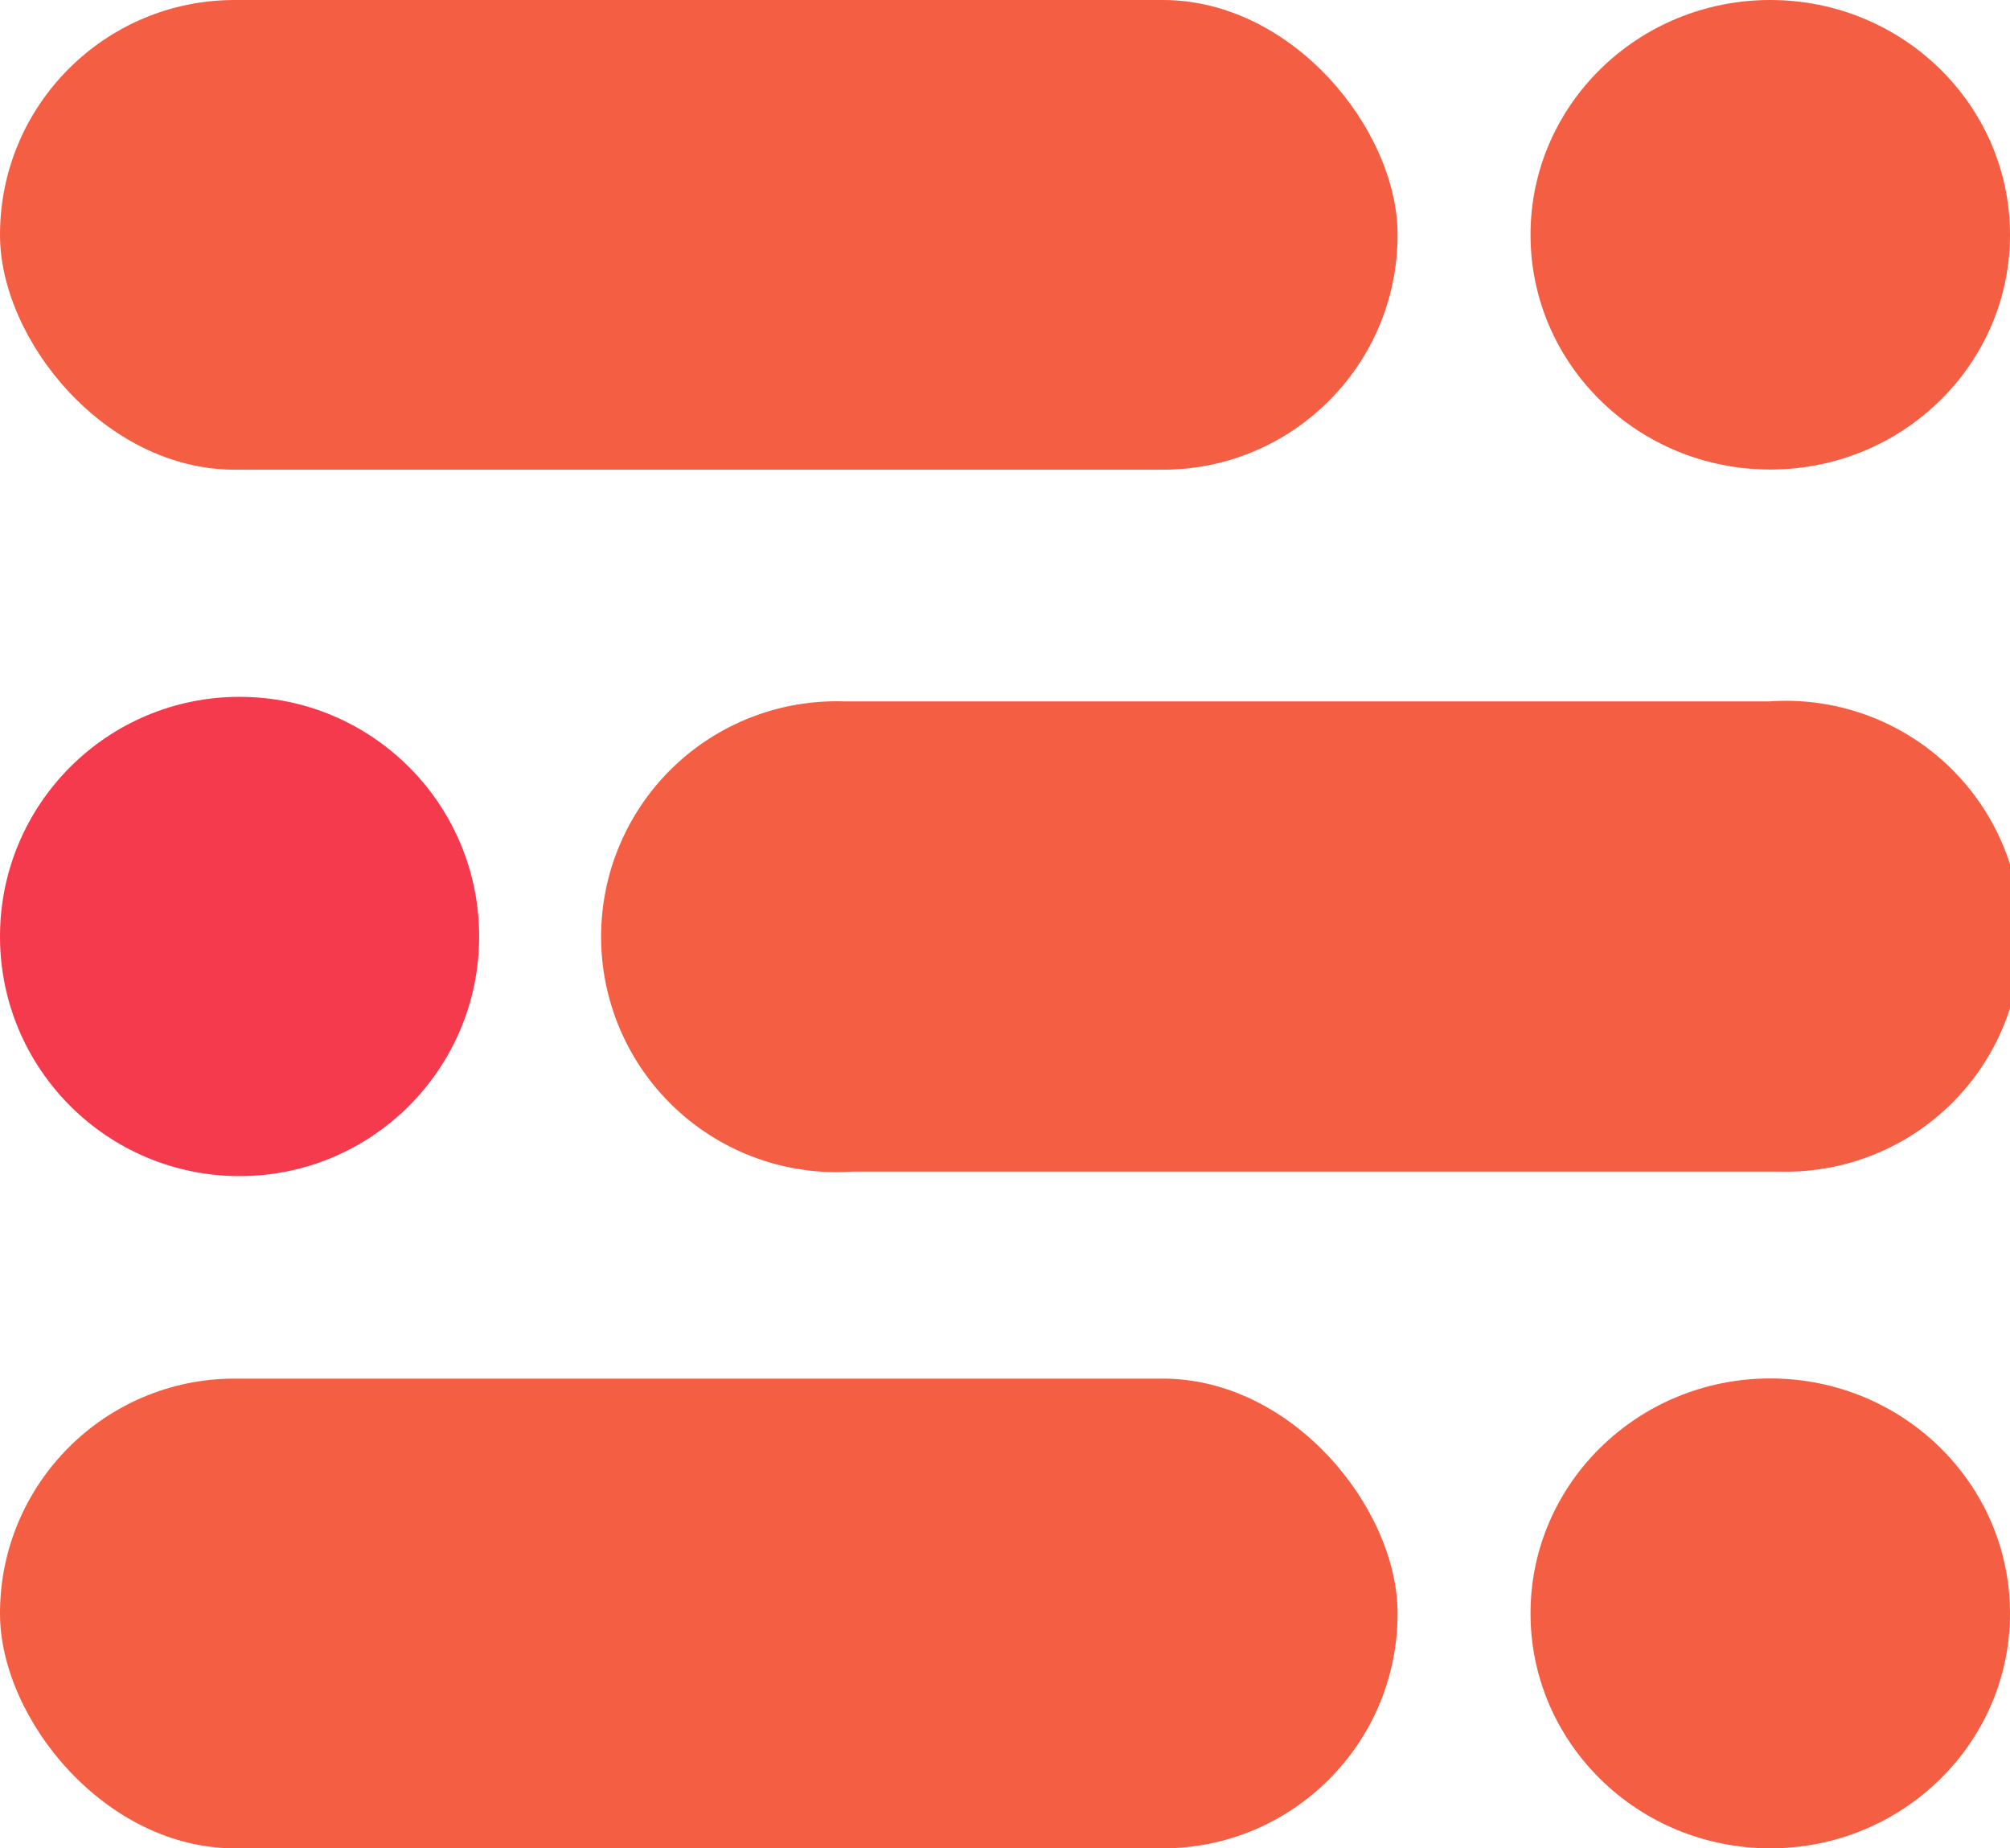 <?xml version="1.0" encoding="UTF-8"?> <svg xmlns="http://www.w3.org/2000/svg" id="Logo_" data-name="Logo " viewBox="0 0 124 114"><defs><style>.cls-1{fill:#f45e43;}.cls-2{fill:#f63a4d;}</style></defs><title>Logo_mjml</title><rect id="Rectangle_arrondi_11" data-name="Rectangle arrondi 11" class="cls-1" width="86.22" height="28.97" rx="14.48" ry="14.48"></rect><ellipse class="cls-1" cx="109.21" cy="14.48" rx="14.79" ry="14.48"></ellipse><path id="Rectangle_arrondi_11_copie" data-name="Rectangle arrondi 11 copie" class="cls-1" d="M52.6,41.26h56.58a14.52,14.52,0,1,1,.59,29H52.6a14.52,14.52,0,1,1-.59-29H52.6Z" transform="translate(0 2)"></path><circle id="Ellipse_13_copie" data-name="Ellipse 13 copie" class="cls-2" cx="14.78" cy="57.76" r="14.78"></circle><rect id="Rectangle_arrondi_11_copie_2" data-name="Rectangle arrondi 11 copie 2" class="cls-1" y="85.03" width="86.22" height="28.97" rx="14.48" ry="14.48"></rect><ellipse id="Ellipse_13_copie_2" data-name="Ellipse 13 copie 2" class="cls-1" cx="109.21" cy="99.51" rx="14.79" ry="14.49"></ellipse></svg> 